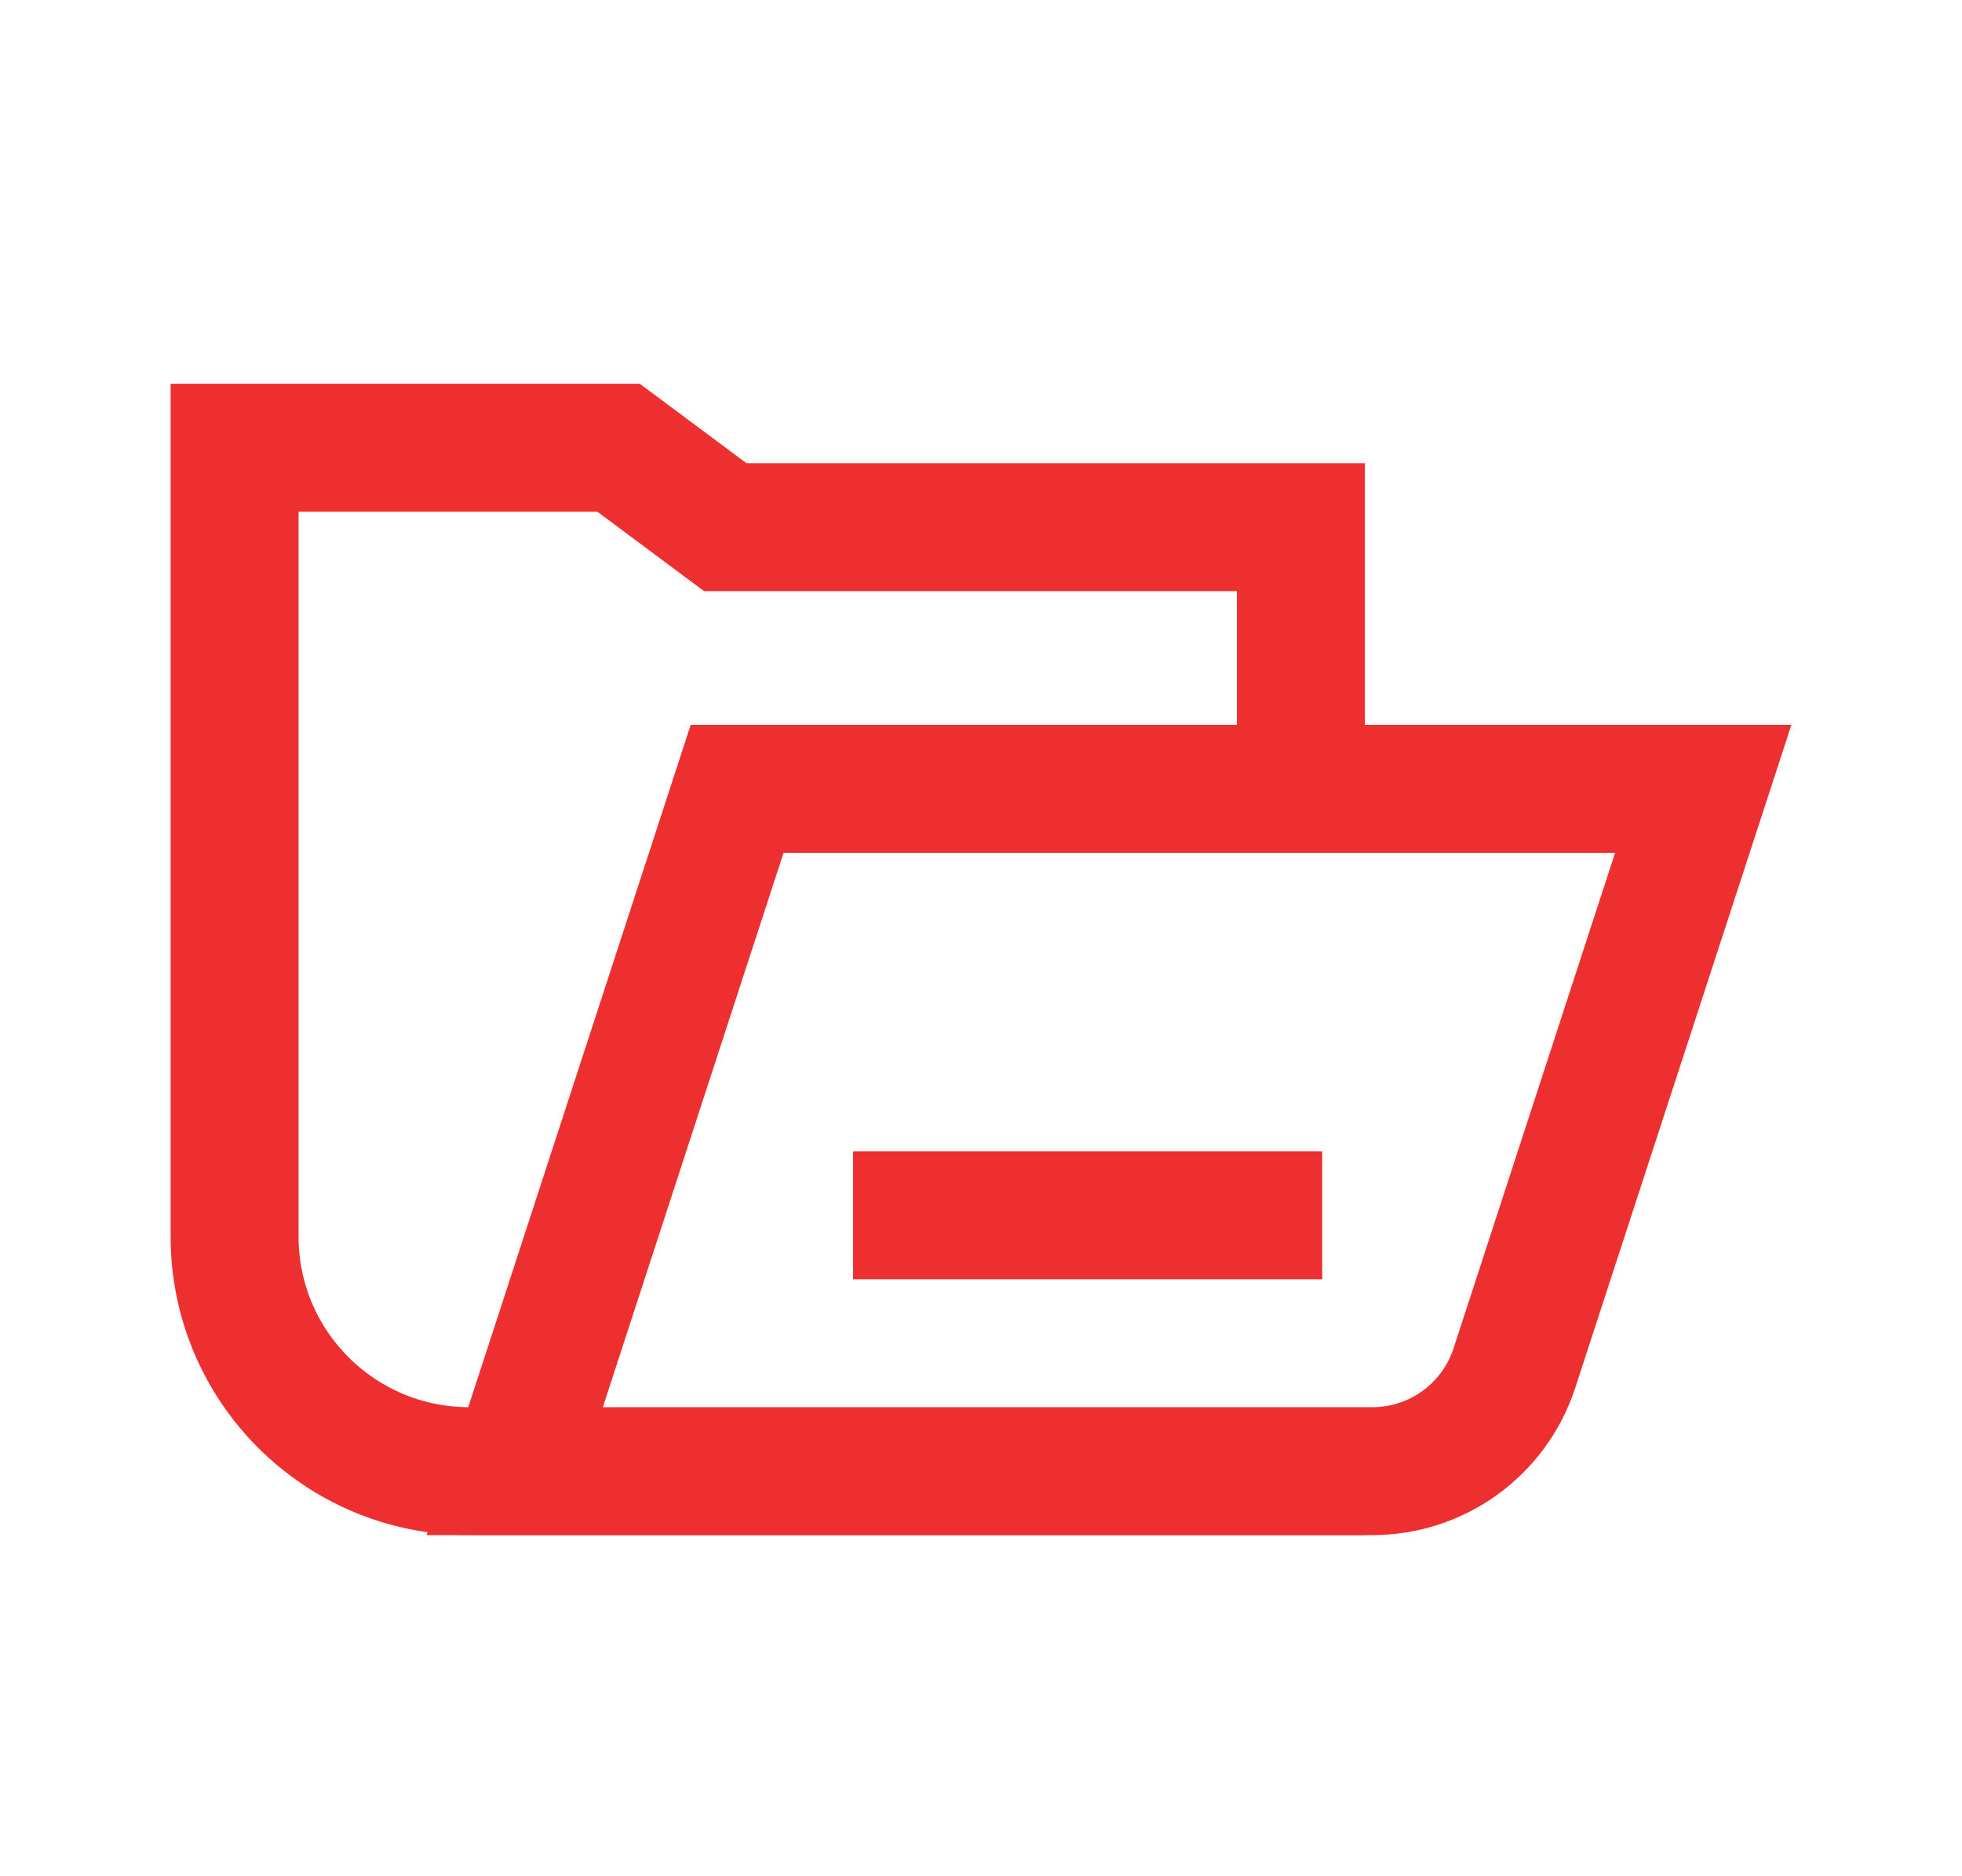 <svg width="46" height="44" viewBox="0 0 46 44" fill="none" xmlns="http://www.w3.org/2000/svg">
<rect width="46" height="44" fill="white"/>
<path d="M16.604 12.065L17.003 12.362H17.5H30.5V34.5H11C7.962 34.5 5.5 32.038 5.5 29V10.5H14.503L16.604 12.065Z" stroke="#ED302F" stroke-width="3"/>
<path d="M12.067 34.5L17.282 18.5H39.933L35.505 32.085C35.035 33.525 33.692 34.5 32.177 34.5H12.067Z" fill="white" stroke="#ED302F" stroke-width="3"/>
<line x1="20" y1="28.5" x2="31" y2="28.5" stroke="#ED302F" stroke-width="3"/>
</svg>
